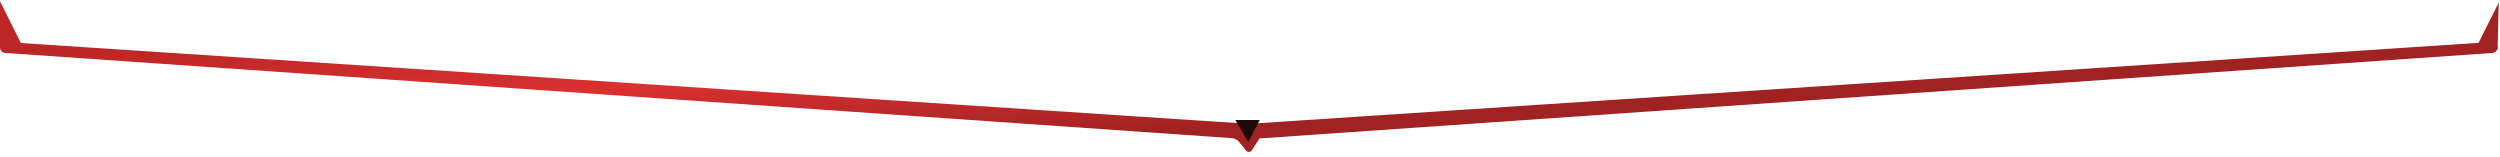 <?xml version="1.0" encoding="UTF-8"?> <svg xmlns="http://www.w3.org/2000/svg" width="1021" height="64" viewBox="0 0 1021 64" fill="none"> <path d="M0 19.389C0 18.096 1.093 17.072 2.384 17.157L510 50.571L1017.62 17.157C1018.91 17.072 1020 18.096 1020 19.389V19.389C1020 20.564 1019.09 21.539 1017.92 21.621L514.39 56.54L511.463 61.016L511.385 61.175C510.821 62.327 509.179 62.327 508.615 61.175V61.175C508.563 61.069 508.499 60.97 508.424 60.878L505.973 57.879C505.274 57.024 504.254 56.496 503.153 56.42L2.082 21.621C0.91 21.539 0 20.564 0 19.389V19.389Z" fill="url(#paint0_linear_142_498)"></path> <path d="M0 0.5V19.5H9.5L0 0.5Z" fill="#BD2727"></path> <path d="M1020.5 1L1020 20H1011L1020.5 1Z" fill="#A12222"></path> <path d="M509.738 58L504.5 49H514.5L509.738 58Z" fill="#20090A"></path> <defs> <linearGradient id="paint0_linear_142_498" x1="-57.668" y1="17.79" x2="-52.044" y2="93.327" gradientUnits="userSpaceOnUse"> <stop stop-color="#B42323"></stop> <stop offset="0.552" stop-color="#DA3030"></stop> <stop offset="1" stop-color="#A02222"></stop> </linearGradient> </defs> </svg> 